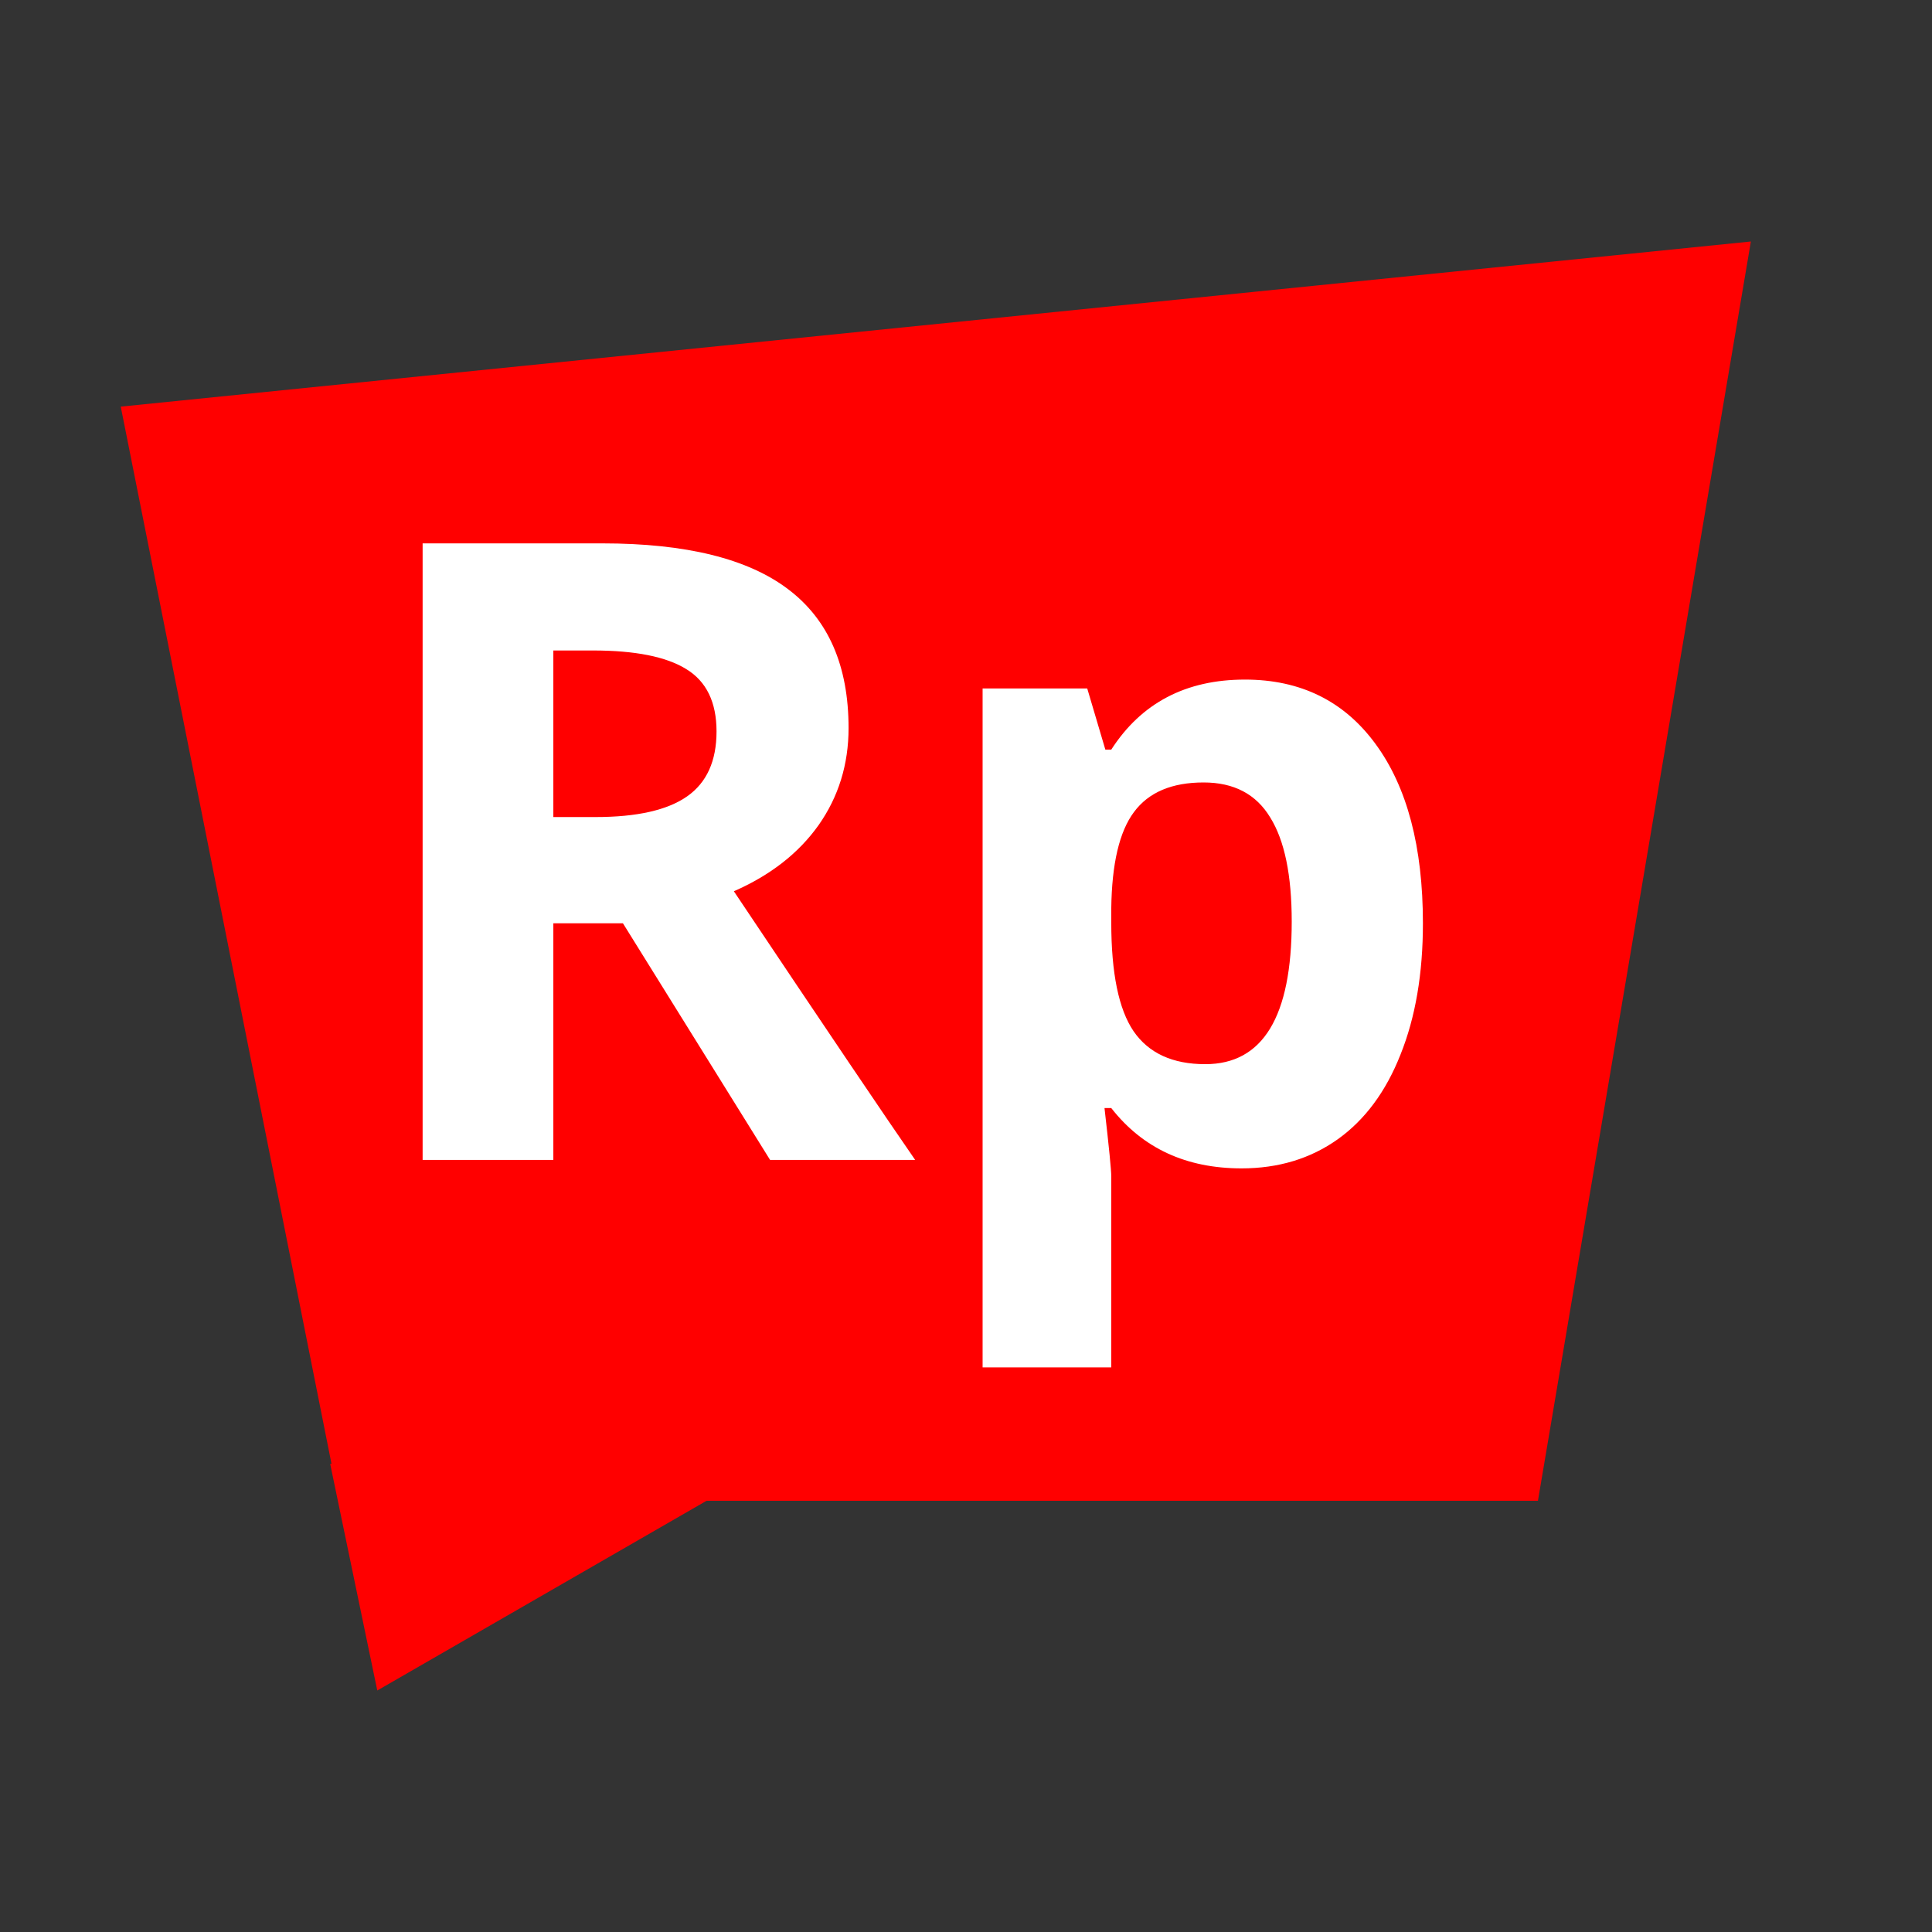 <svg width="32" height="32" viewBox="0 0 32 32" fill="none" xmlns="http://www.w3.org/2000/svg">
<rect x="0" y="0" width="32" height="32" fill="#333333" stroke="none"/>
<g clip-path="url(#clip0_2446_39089)">
<path d="M5.613 24.858H25.473L29 4L2 6.735L5.613 24.858Z" fill="#FF0000"/>
<path d="M13.014 24.102L6.249 28L5.469 24.247" fill="#FF0000"/>
<path d="M20.564 19.352C19.647 19.352 18.927 19.019 18.406 18.353H18.294C18.369 19.005 18.406 19.382 18.406 19.484V22.648H16.275V11.403H18.008L18.308 12.416H18.406C18.904 11.643 19.642 11.256 20.62 11.256C21.542 11.256 22.264 11.612 22.785 12.325C23.307 13.037 23.568 14.027 23.568 15.293C23.568 16.127 23.444 16.851 23.197 17.466C22.955 18.08 22.608 18.548 22.157 18.87C21.705 19.191 21.174 19.352 20.564 19.352ZM19.936 12.96C19.409 12.96 19.025 13.123 18.783 13.449C18.541 13.771 18.415 14.304 18.406 15.049V15.279C18.406 16.118 18.529 16.718 18.776 17.081C19.027 17.445 19.423 17.626 19.963 17.626C20.918 17.626 21.395 16.839 21.395 15.265C21.395 14.497 21.277 13.922 21.039 13.54C20.806 13.154 20.438 12.96 19.936 12.96Z" fill="white"/>
<path d="M9.165 13.533H9.864C10.548 13.533 11.054 13.419 11.38 13.191C11.706 12.963 11.868 12.604 11.868 12.115C11.868 11.631 11.701 11.286 11.366 11.082C11.035 10.877 10.52 10.774 9.822 10.774H9.165V13.533ZM9.165 15.293V19.212H7V9H9.976C11.363 9 12.39 9.254 13.056 9.761C13.722 10.264 14.055 11.03 14.055 12.059C14.055 12.66 13.889 13.196 13.559 13.666C13.228 14.132 12.76 14.497 12.155 14.762C13.691 17.058 14.693 18.541 15.158 19.212H12.755L10.318 15.293H9.165Z" fill="white"/>
</g>
<defs>
<clipPath id="clip0_2446_39089">
<rect width="27" height="24" fill="white" transform="translate(2 4)"/>
</clipPath>
</defs>
</svg>
